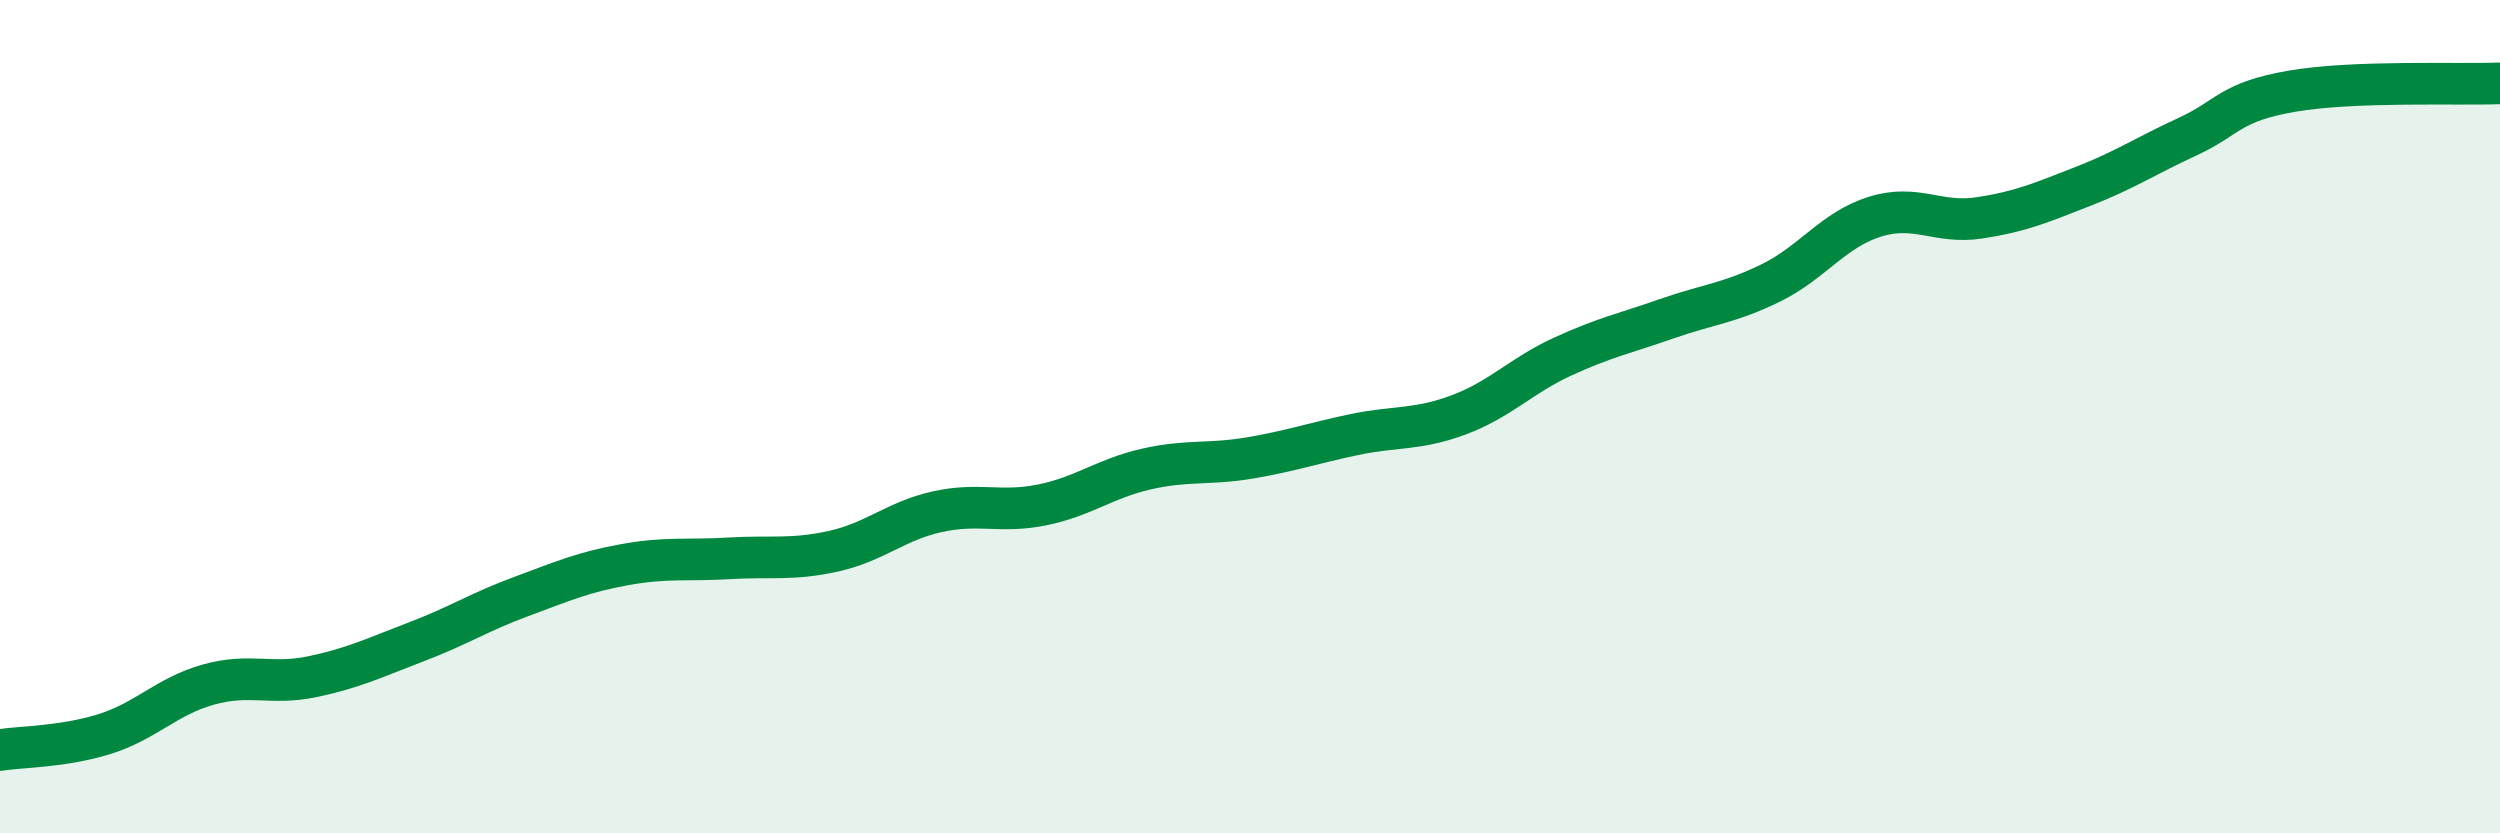 
    <svg width="60" height="20" viewBox="0 0 60 20" xmlns="http://www.w3.org/2000/svg">
      <path
        d="M 0,18 C 0.5,17.92 1.5,17.93 2.5,17.62 C 3.5,17.31 4,16.71 5,16.43 C 6,16.15 6.5,16.45 7.5,16.24 C 8.5,16.03 9,15.78 10,15.4 C 11,15.02 11.5,14.69 12.5,14.32 C 13.5,13.95 14,13.73 15,13.55 C 16,13.37 16.5,13.46 17.5,13.4 C 18.5,13.34 19,13.45 20,13.23 C 21,13.01 21.5,12.5 22.5,12.28 C 23.5,12.06 24,12.32 25,12.12 C 26,11.92 26.5,11.49 27.5,11.26 C 28.5,11.03 29,11.16 30,10.99 C 31,10.82 31.5,10.64 32.5,10.43 C 33.5,10.22 34,10.33 35,9.96 C 36,9.59 36.5,9.02 37.5,8.56 C 38.5,8.1 39,8 40,7.65 C 41,7.3 41.5,7.28 42.5,6.79 C 43.5,6.3 44,5.51 45,5.2 C 46,4.89 46.5,5.38 47.5,5.23 C 48.5,5.08 49,4.86 50,4.47 C 51,4.08 51.5,3.74 52.5,3.28 C 53.5,2.82 53.5,2.45 55,2.19 C 56.5,1.93 59,2.04 60,2L60 20L0 20Z"
        fill="#008740"
        opacity="0.1"
        stroke-linecap="round"
        stroke-linejoin="round"
      />
      <path
        d="M 0,18 C 0.5,17.92 1.5,17.93 2.5,17.62 C 3.5,17.31 4,16.71 5,16.43 C 6,16.15 6.5,16.45 7.5,16.24 C 8.5,16.03 9,15.78 10,15.4 C 11,15.02 11.5,14.69 12.5,14.32 C 13.5,13.95 14,13.73 15,13.55 C 16,13.37 16.5,13.46 17.5,13.4 C 18.5,13.34 19,13.45 20,13.23 C 21,13.01 21.5,12.5 22.5,12.28 C 23.5,12.06 24,12.32 25,12.12 C 26,11.92 26.5,11.49 27.5,11.26 C 28.5,11.03 29,11.16 30,10.99 C 31,10.82 31.5,10.64 32.5,10.43 C 33.5,10.22 34,10.33 35,9.96 C 36,9.59 36.5,9.02 37.5,8.56 C 38.5,8.1 39,8 40,7.65 C 41,7.3 41.5,7.28 42.5,6.79 C 43.5,6.3 44,5.51 45,5.2 C 46,4.89 46.5,5.38 47.5,5.23 C 48.5,5.08 49,4.86 50,4.47 C 51,4.08 51.5,3.74 52.5,3.28 C 53.5,2.82 53.5,2.45 55,2.19 C 56.5,1.93 59,2.04 60,2"
        stroke="#008740"
        stroke-width="1"
        fill="none"
        stroke-linecap="round"
        stroke-linejoin="round"
      />
    </svg>
  